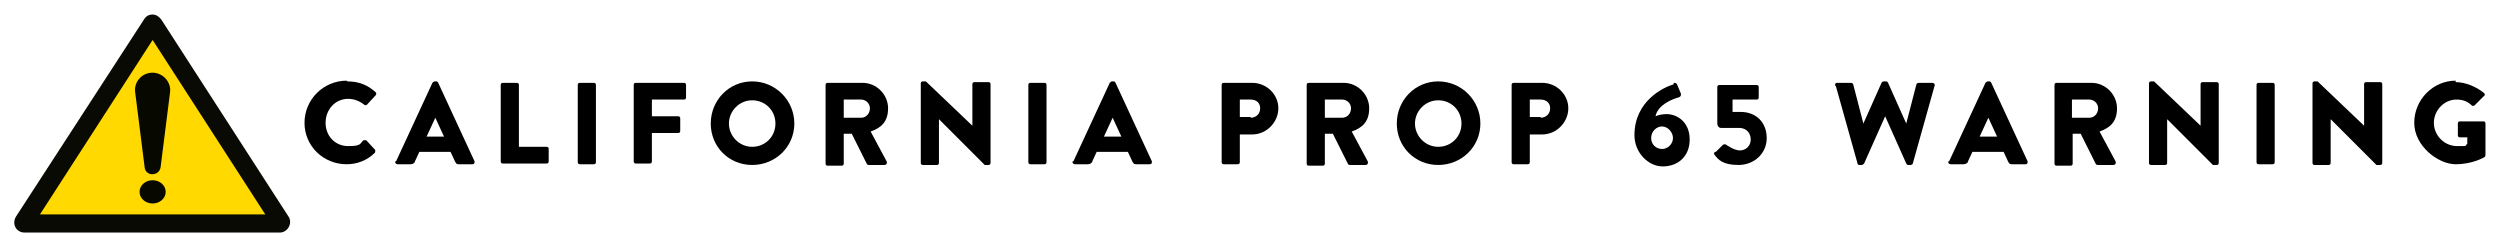 <svg viewBox="0 0 344 34" version="1.1" xmlns="http://www.w3.org/2000/svg" id="Layer_1">
  
  <defs>
    <style>
      .st0 {
        fill: #ffd900;
      }

      .st1 {
        fill: #070901;
      }

      .st2 {
        fill: #090a04;
      }
    </style>
  </defs>
  <g>
    <polygon points="38.6 30.6 3.4 30.6 21 3.4 38.6 30.6" class="st0"></polygon>
    <path d="M21,5.5l15.5,24H5.5S21,5.5,21,5.5M21,2c-.5,0-.9.2-1.2.7L2.2,29.8c-.6,1,0,2.2,1.2,2.2h35.1c1.1,0,1.8-1.3,1.2-2.2L22.2,2.7c-.3-.4-.7-.7-1.2-.7h0Z" class="st2"></path>
    <g>
      <path d="M23.4,12.7l-1.3,10.3c-.2,1.3-2.1,1.3-2.2,0l-1.3-10.3c-.2-1.4.9-2.7,2.4-2.7,1.4,0,2.6,1.3,2.4,2.7Z" class="st1"></path>
      <ellipse ry="1.6" rx="1.8" cy="26.4" cx="21" class="st1"></ellipse>
    </g>
  </g>
  <g>
    <path d="M47.8,11.2c1.6,0,2.8.5,3.9,1.5.1.1.1.3,0,.4l-1.2,1.3c-.1.1-.3.1-.4,0-.6-.5-1.4-.8-2.2-.8-1.8,0-3.1,1.5-3.1,3.3s1.3,3.2,3.1,3.2,1.6-.3,2.1-.8c.1,0,.3,0,.4,0l1.2,1.3c.1.1,0,.3,0,.4-1.1,1.1-2.5,1.6-3.9,1.6-3.2,0-5.8-2.5-5.8-5.7s2.6-5.8,5.8-5.8Z"></path>
    <path d="M54.5,22.2l5-10.8c0,0,.2-.2.3-.2h.2c.1,0,.2,0,.3.2l5,10.8c0,.2,0,.4-.3.4h-1.8c-.3,0-.4,0-.6-.4l-.6-1.3h-4.3l-.6,1.3c0,.2-.3.4-.6.4h-1.8c-.2,0-.4-.2-.3-.4ZM61.1,18.8l-1.2-2.6h0l-1.2,2.6h2.4Z"></path>
    <path d="M68.9,11.7c0-.2.1-.3.3-.3h1.9c.2,0,.3.1.3.3v8.5h3.8c.2,0,.3.1.3.3v1.7c0,.2-.1.3-.3.3h-6c-.2,0-.3-.1-.3-.3v-10.6Z"></path>
    <path d="M79.5,11.7c0-.2.1-.3.3-.3h1.9c.2,0,.3.1.3.3v10.6c0,.2-.1.3-.3.3h-1.9c-.2,0-.3-.1-.3-.3v-10.6Z"></path>
    <path d="M87.2,11.7c0-.2.1-.3.3-.3h6.6c.2,0,.3.1.3.3v1.7c0,.2-.1.3-.3.3h-4.4v2.3h3.6c.2,0,.3.1.3.3v1.7c0,.2-.1.3-.3.3h-3.6v3.9c0,.2-.1.3-.3.3h-1.9c-.2,0-.3-.1-.3-.3v-10.6Z"></path>
    <path d="M103.5,11.2c3.2,0,5.8,2.6,5.8,5.8s-2.6,5.7-5.8,5.7-5.7-2.5-5.7-5.7,2.5-5.8,5.7-5.8ZM103.5,20.2c1.8,0,3.2-1.4,3.2-3.2s-1.4-3.2-3.2-3.2-3.2,1.5-3.2,3.2,1.4,3.2,3.2,3.2Z"></path>
    <path d="M113.6,11.7c0-.2.1-.3.3-.3h4.8c1.9,0,3.5,1.6,3.5,3.5s-1,2.7-2.4,3.2l2.2,4.1c.1.2,0,.5-.3.5h-2.1c-.1,0-.2,0-.3-.1l-2.1-4.2h-1.1v4.1c0,.2-.1.3-.3.3h-1.9c-.2,0-.3-.1-.3-.3v-10.6ZM118.5,16.2c.7,0,1.2-.6,1.2-1.3s-.6-1.2-1.2-1.2h-2.4v2.5h2.4Z"></path>
    <path d="M126.7,11.5c0-.2.1-.3.3-.3h.4l6.4,6.1h0v-5.7c0-.2.1-.3.3-.3h1.9c.2,0,.3.1.3.3v10.8c0,.2-.1.3-.3.3h-.3s-.2,0-.2,0l-6.3-6.3h0v6c0,.2-.1.3-.3.3h-1.9c-.2,0-.3-.1-.3-.3v-10.8Z"></path>
    <path d="M141.5,11.7c0-.2.1-.3.3-.3h1.9c.2,0,.3.1.3.3v10.6c0,.2-.1.3-.3.3h-1.9c-.2,0-.3-.1-.3-.3v-10.6Z"></path>
    <path d="M147.7,22.2l5-10.8c0,0,.2-.2.3-.2h.2c.1,0,.2,0,.3.2l5,10.8c0,.2,0,.4-.3.4h-1.8c-.3,0-.4,0-.6-.4l-.6-1.3h-4.3l-.6,1.3c0,.2-.3.4-.6.4h-1.8c-.2,0-.4-.2-.3-.4ZM154.3,18.8l-1.2-2.6h0l-1.2,2.6h2.4Z"></path>
    <path d="M168.1,11.7c0-.2.1-.3.3-.3h3.9c2,0,3.6,1.6,3.6,3.5s-1.6,3.6-3.6,3.6h-1.7v3.8c0,.2-.1.3-.3.3h-1.9c-.2,0-.3-.1-.3-.3v-10.6ZM172.1,16.2c.7,0,1.3-.5,1.3-1.3s-.6-1.2-1.3-1.2h-1.5v2.4h1.5Z"></path>
    <path d="M179.8,11.7c0-.2.1-.3.3-.3h4.8c1.9,0,3.5,1.6,3.5,3.5s-1,2.7-2.4,3.2l2.2,4.1c.1.2,0,.5-.3.5h-2.1c-.1,0-.2,0-.3-.1l-2.1-4.2h-1.1v4.1c0,.2-.1.3-.3.3h-1.9c-.2,0-.3-.1-.3-.3v-10.6ZM184.7,16.2c.7,0,1.2-.6,1.2-1.3s-.6-1.2-1.2-1.2h-2.4v2.5h2.4Z"></path>
    <path d="M197.9,11.2c3.2,0,5.8,2.6,5.8,5.8s-2.6,5.7-5.8,5.7-5.7-2.5-5.7-5.7,2.5-5.8,5.7-5.8ZM197.9,20.2c1.8,0,3.2-1.4,3.2-3.2s-1.4-3.2-3.2-3.2-3.2,1.5-3.2,3.2,1.4,3.2,3.2,3.2Z"></path>
    <path d="M208,11.7c0-.2.1-.3.3-.3h3.9c2,0,3.6,1.6,3.6,3.5s-1.6,3.6-3.6,3.6h-1.7v3.8c0,.2-.1.3-.3.3h-1.9c-.2,0-.3-.1-.3-.3v-10.6ZM212,16.2c.7,0,1.3-.5,1.3-1.3s-.6-1.2-1.3-1.2h-1.5v2.4h1.5Z"></path>
    <path d="M230.3,11.4c.2,0,.4,0,.5.3l.5,1.2c0,.2,0,.4-.3.5-.8.2-2.9,1-3.2,2.6.4-.2,1.1-.3,1.5-.3,1.5,0,3.2,1.1,3.2,3.5s-1.7,3.7-3.7,3.7-3.9-1.9-3.9-4.3c0-4.7,4-6.6,5.4-7ZM228.7,20.5c.8,0,1.5-.7,1.5-1.5s-.7-1.6-1.5-1.6-1.5.7-1.5,1.6.7,1.5,1.5,1.5Z"></path>
    <path d="M236.1,20.9l1-1c0,0,.3-.1.4,0,0,0,1.1.8,1.9.8s1.5-.6,1.5-1.5-.6-1.6-1.6-1.6h-2.5c-.3,0-.5-.3-.5-.6v-5c0-.2.1-.3.3-.3h5.1c.2,0,.3.1.3.3v1.4c0,.2-.1.3-.3.3h-3.3v1.7h1.1c2.2,0,3.6,1.5,3.6,3.6s-1.7,3.7-3.9,3.7-2.8-.8-3.2-1.3c-.2-.2-.2-.4,0-.5Z"></path>
    <path d="M252.5,11.8c0-.2,0-.4.3-.4h1.9c.1,0,.3.1.3.2l1.4,5.4h0l2.5-5.6c0,0,.1-.2.3-.2h.3c.1,0,.2,0,.3.2l2.5,5.6h0l1.4-5.4c0-.1.2-.2.3-.2h1.9c.2,0,.4.2.3.4l-3,10.7c0,.1-.2.2-.3.2h-.3c-.1,0-.2,0-.3-.2l-2.9-6.5h0l-2.9,6.5c0,0-.2.2-.3.2h-.3c-.1,0-.3,0-.3-.2l-3-10.7Z"></path>
    <path d="M268.2,22.2l5-10.8c0,0,.2-.2.3-.2h.2c.1,0,.2,0,.3.2l5,10.8c0,.2,0,.4-.3.4h-1.8c-.3,0-.4,0-.6-.4l-.6-1.3h-4.3l-.6,1.3c0,.2-.3.4-.6.4h-1.8c-.2,0-.4-.2-.3-.4ZM274.8,18.8l-1.2-2.6h0l-1.2,2.6h2.4Z"></path>
    <path d="M282.7,11.7c0-.2.1-.3.3-.3h4.8c1.9,0,3.5,1.6,3.5,3.5s-1,2.7-2.4,3.2l2.2,4.1c.1.2,0,.5-.3.5h-2.1c-.1,0-.2,0-.3-.1l-2.1-4.2h-1.1v4.1c0,.2-.1.3-.3.3h-1.9c-.2,0-.3-.1-.3-.3v-10.6ZM287.5,16.2c.7,0,1.2-.6,1.2-1.3s-.6-1.2-1.2-1.2h-2.4v2.5h2.4Z"></path>
    <path d="M295.7,11.5c0-.2.1-.3.3-.3h.4l6.4,6.1h0v-5.7c0-.2.1-.3.3-.3h1.9c.2,0,.3.1.3.3v10.8c0,.2-.1.3-.3.3h-.3s-.2,0-.2,0l-6.3-6.3h0v6c0,.2-.1.3-.3.3h-1.9c-.2,0-.3-.1-.3-.3v-10.8Z"></path>
    <path d="M310.5,11.7c0-.2.1-.3.3-.3h1.9c.2,0,.3.1.3.3v10.6c0,.2-.1.3-.3.3h-1.9c-.2,0-.3-.1-.3-.3v-10.6Z"></path>
    <path d="M318.2,11.5c0-.2.1-.3.3-.3h.4l6.4,6.1h0v-5.7c0-.2.1-.3.3-.3h1.9c.2,0,.3.1.3.3v10.8c0,.2-.1.3-.3.3h-.3s-.2,0-.2,0l-6.3-6.3h0v6c0,.2-.1.3-.3.3h-1.9c-.2,0-.3-.1-.3-.3v-10.8Z"></path>
    <path d="M337.9,11.3c1.3,0,2.8.6,3.9,1.5.1.1.2.3,0,.4l-1.3,1.3c-.1.1-.3.1-.4,0-.6-.6-1.3-.8-2.1-.8-1.7,0-3.1,1.5-3.1,3.2s1.4,3.2,3.2,3.2.9,0,1.4-.3v-.9h-1c-.2,0-.3-.1-.3-.3v-1.6c0-.2.1-.3.3-.3h3.2c.2,0,.3.1.3.3v4.3c0,0,0,.2-.1.3,0,0-1.6,1-4,1s-5.7-2.5-5.7-5.7,2.6-5.8,5.7-5.8Z"></path>
  </g>
</svg>